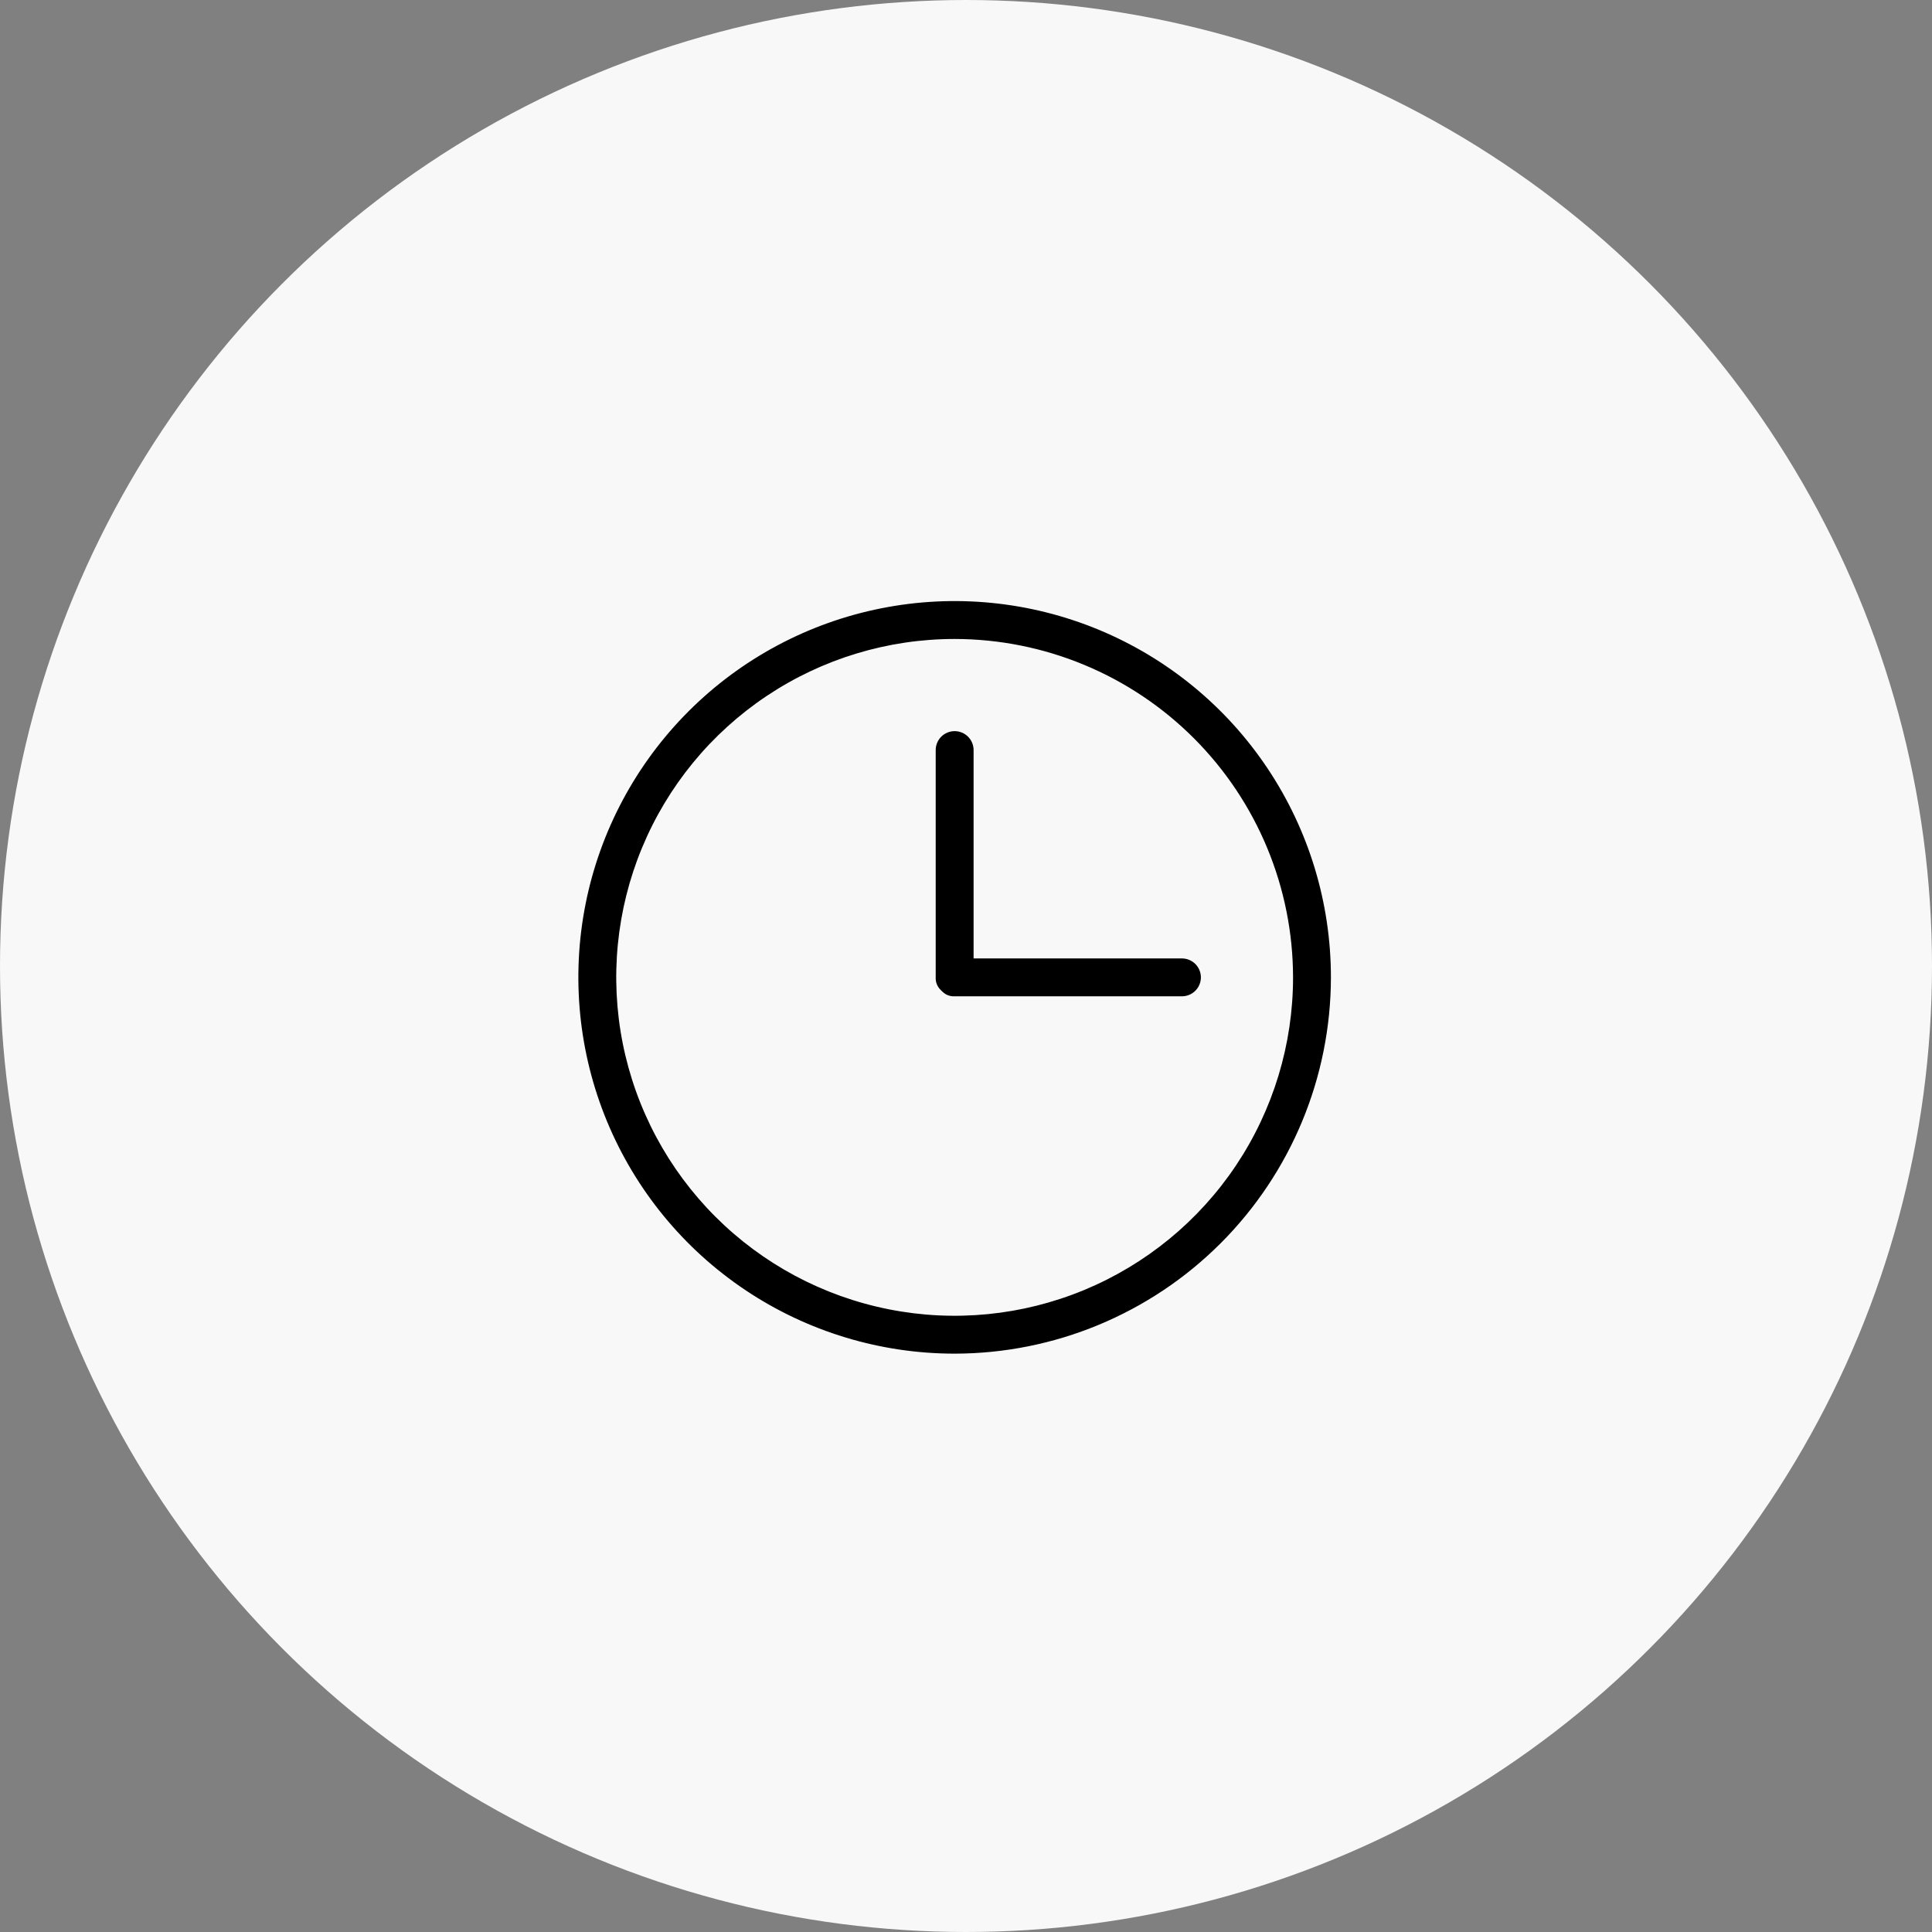 <?xml version="1.0" encoding="UTF-8"?> <svg xmlns="http://www.w3.org/2000/svg" width="85" height="85" viewBox="0 0 85 85" fill="none"><rect x="0" y="0" width="85" height="85" fill="#808080" stroke="none"/><circle cx="42.5" cy="42.5" r="42.5" fill="#F8F8F8"></circle><path d="M42 59.555C38.726 59.555 35.525 58.584 32.803 56.765C30.08 54.946 27.959 52.36 26.706 49.335C25.453 46.31 25.125 42.982 25.763 39.77C26.402 36.559 27.979 33.609 30.294 31.294C32.609 28.979 35.559 27.402 38.771 26.763C41.982 26.124 45.311 26.452 48.336 27.705C51.361 28.958 53.946 31.08 55.765 33.803C57.584 36.525 58.555 39.726 58.555 43C58.55 47.389 56.805 51.597 53.701 54.701C50.597 57.804 46.389 59.55 42 59.555ZM42 28.112C39.056 28.112 36.177 28.985 33.729 30.621C31.28 32.257 29.372 34.582 28.245 37.303C27.118 40.023 26.824 43.017 27.398 45.905C27.973 48.793 29.39 51.446 31.473 53.528C33.555 55.61 36.208 57.028 39.096 57.602C41.984 58.177 44.977 57.882 47.698 56.755C50.418 55.628 52.744 53.72 54.38 51.272C56.016 48.823 56.889 45.945 56.889 43C56.884 39.053 55.314 35.269 52.523 32.477C49.732 29.686 45.948 28.116 42 28.112Z" fill="black"></path><path d="M52 43.833H42C41.895 43.839 41.789 43.821 41.691 43.781C41.593 43.74 41.505 43.678 41.434 43.6C41.417 43.6 41.417 43.583 41.4 43.567C41.322 43.495 41.26 43.408 41.22 43.31C41.179 43.212 41.161 43.106 41.167 43V33C41.167 32.779 41.255 32.567 41.411 32.411C41.567 32.255 41.779 32.167 42 32.167C42.221 32.167 42.433 32.255 42.59 32.411C42.746 32.567 42.834 32.779 42.834 33V42.167H52C52.221 42.167 52.433 42.255 52.59 42.411C52.746 42.567 52.834 42.779 52.834 43C52.834 43.221 52.746 43.433 52.59 43.589C52.433 43.746 52.221 43.833 52 43.833Z" fill="black"></path></svg> 